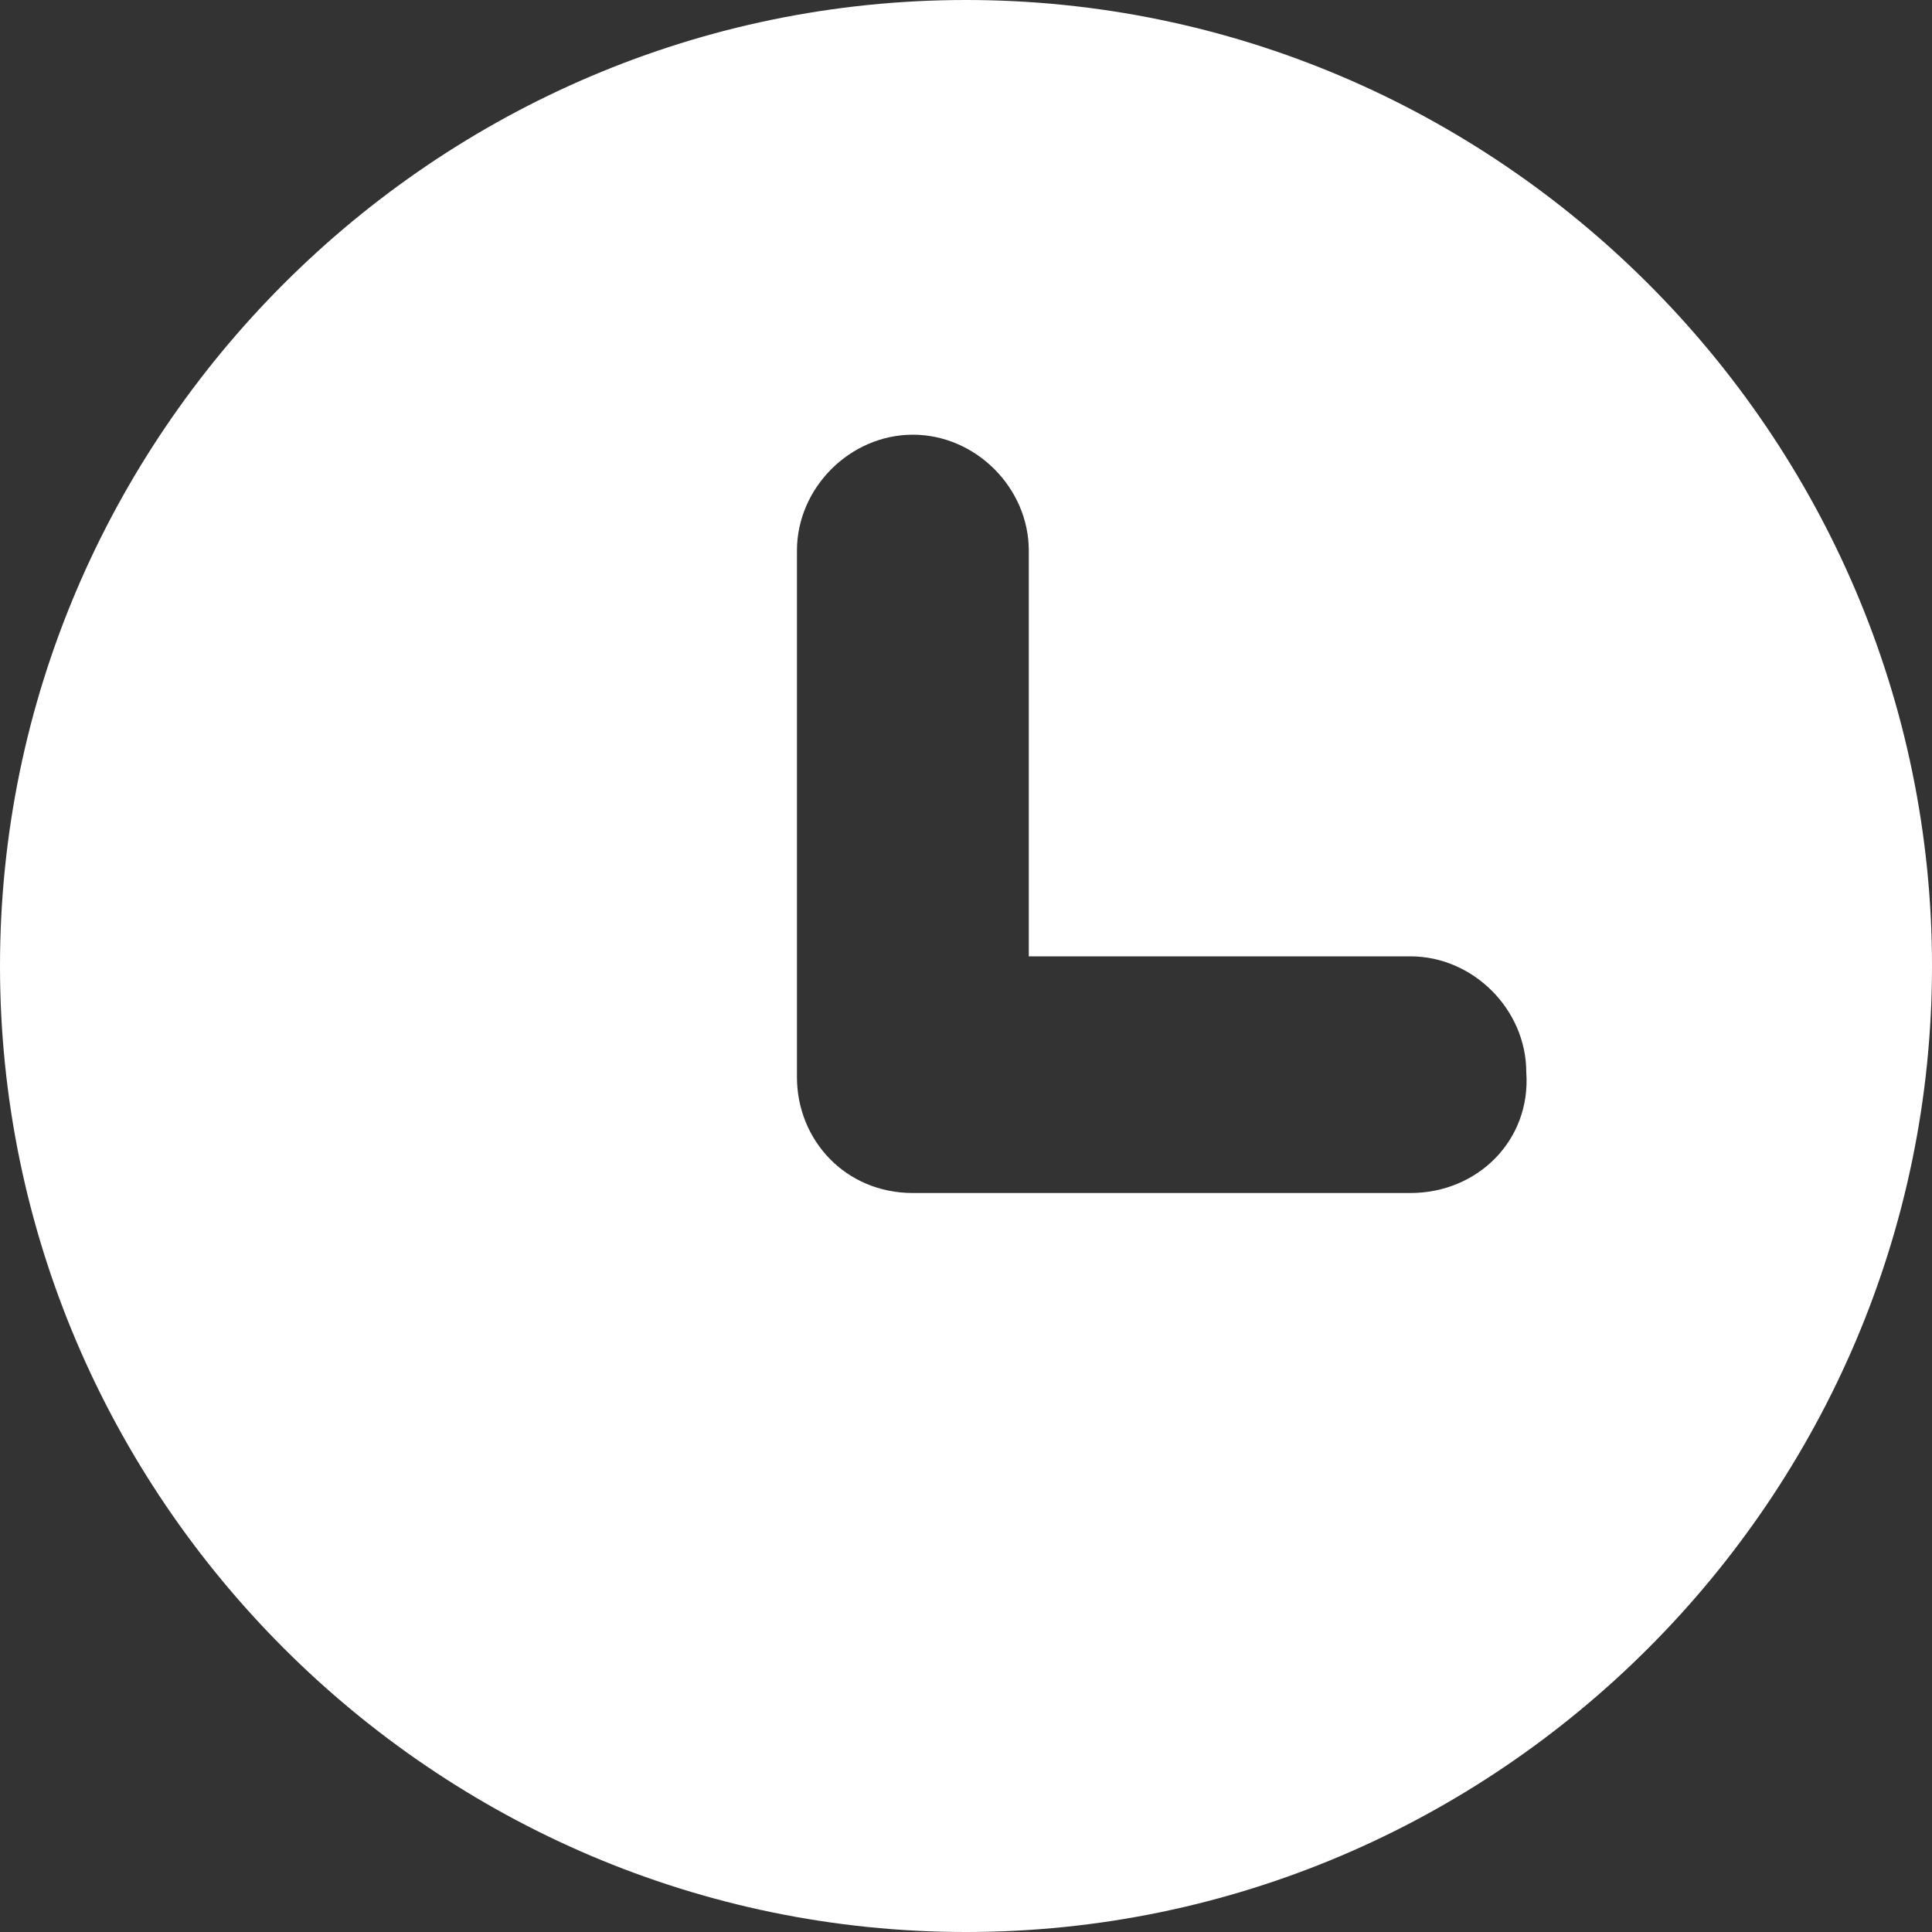 <svg xmlns="http://www.w3.org/2000/svg" viewBox="0 0 40 40">
<rect x="0" y="0" width="40" height="40" fill="#333333" stroke="none"/>
<style>.st0{fill:#FFFFFF;}</style>
<path class="st0" d="M20,0C9,0,0,9,0,20s9,20,20,20s20-9,20-20C40,9,31,0,20,0z M29.2,24.7H18.9c-1.4,0-2.4-1.1-2.4-2.4V11.4
c0-1.3,1.1-2.4,2.4-2.4c1.3,0,2.4,1.1,2.4,2.4v8.4h7.9c1.3,0,2.4,1.1,2.4,2.4C31.7,23.6,30.6,24.7,29.2,24.7z"/>
</svg>
